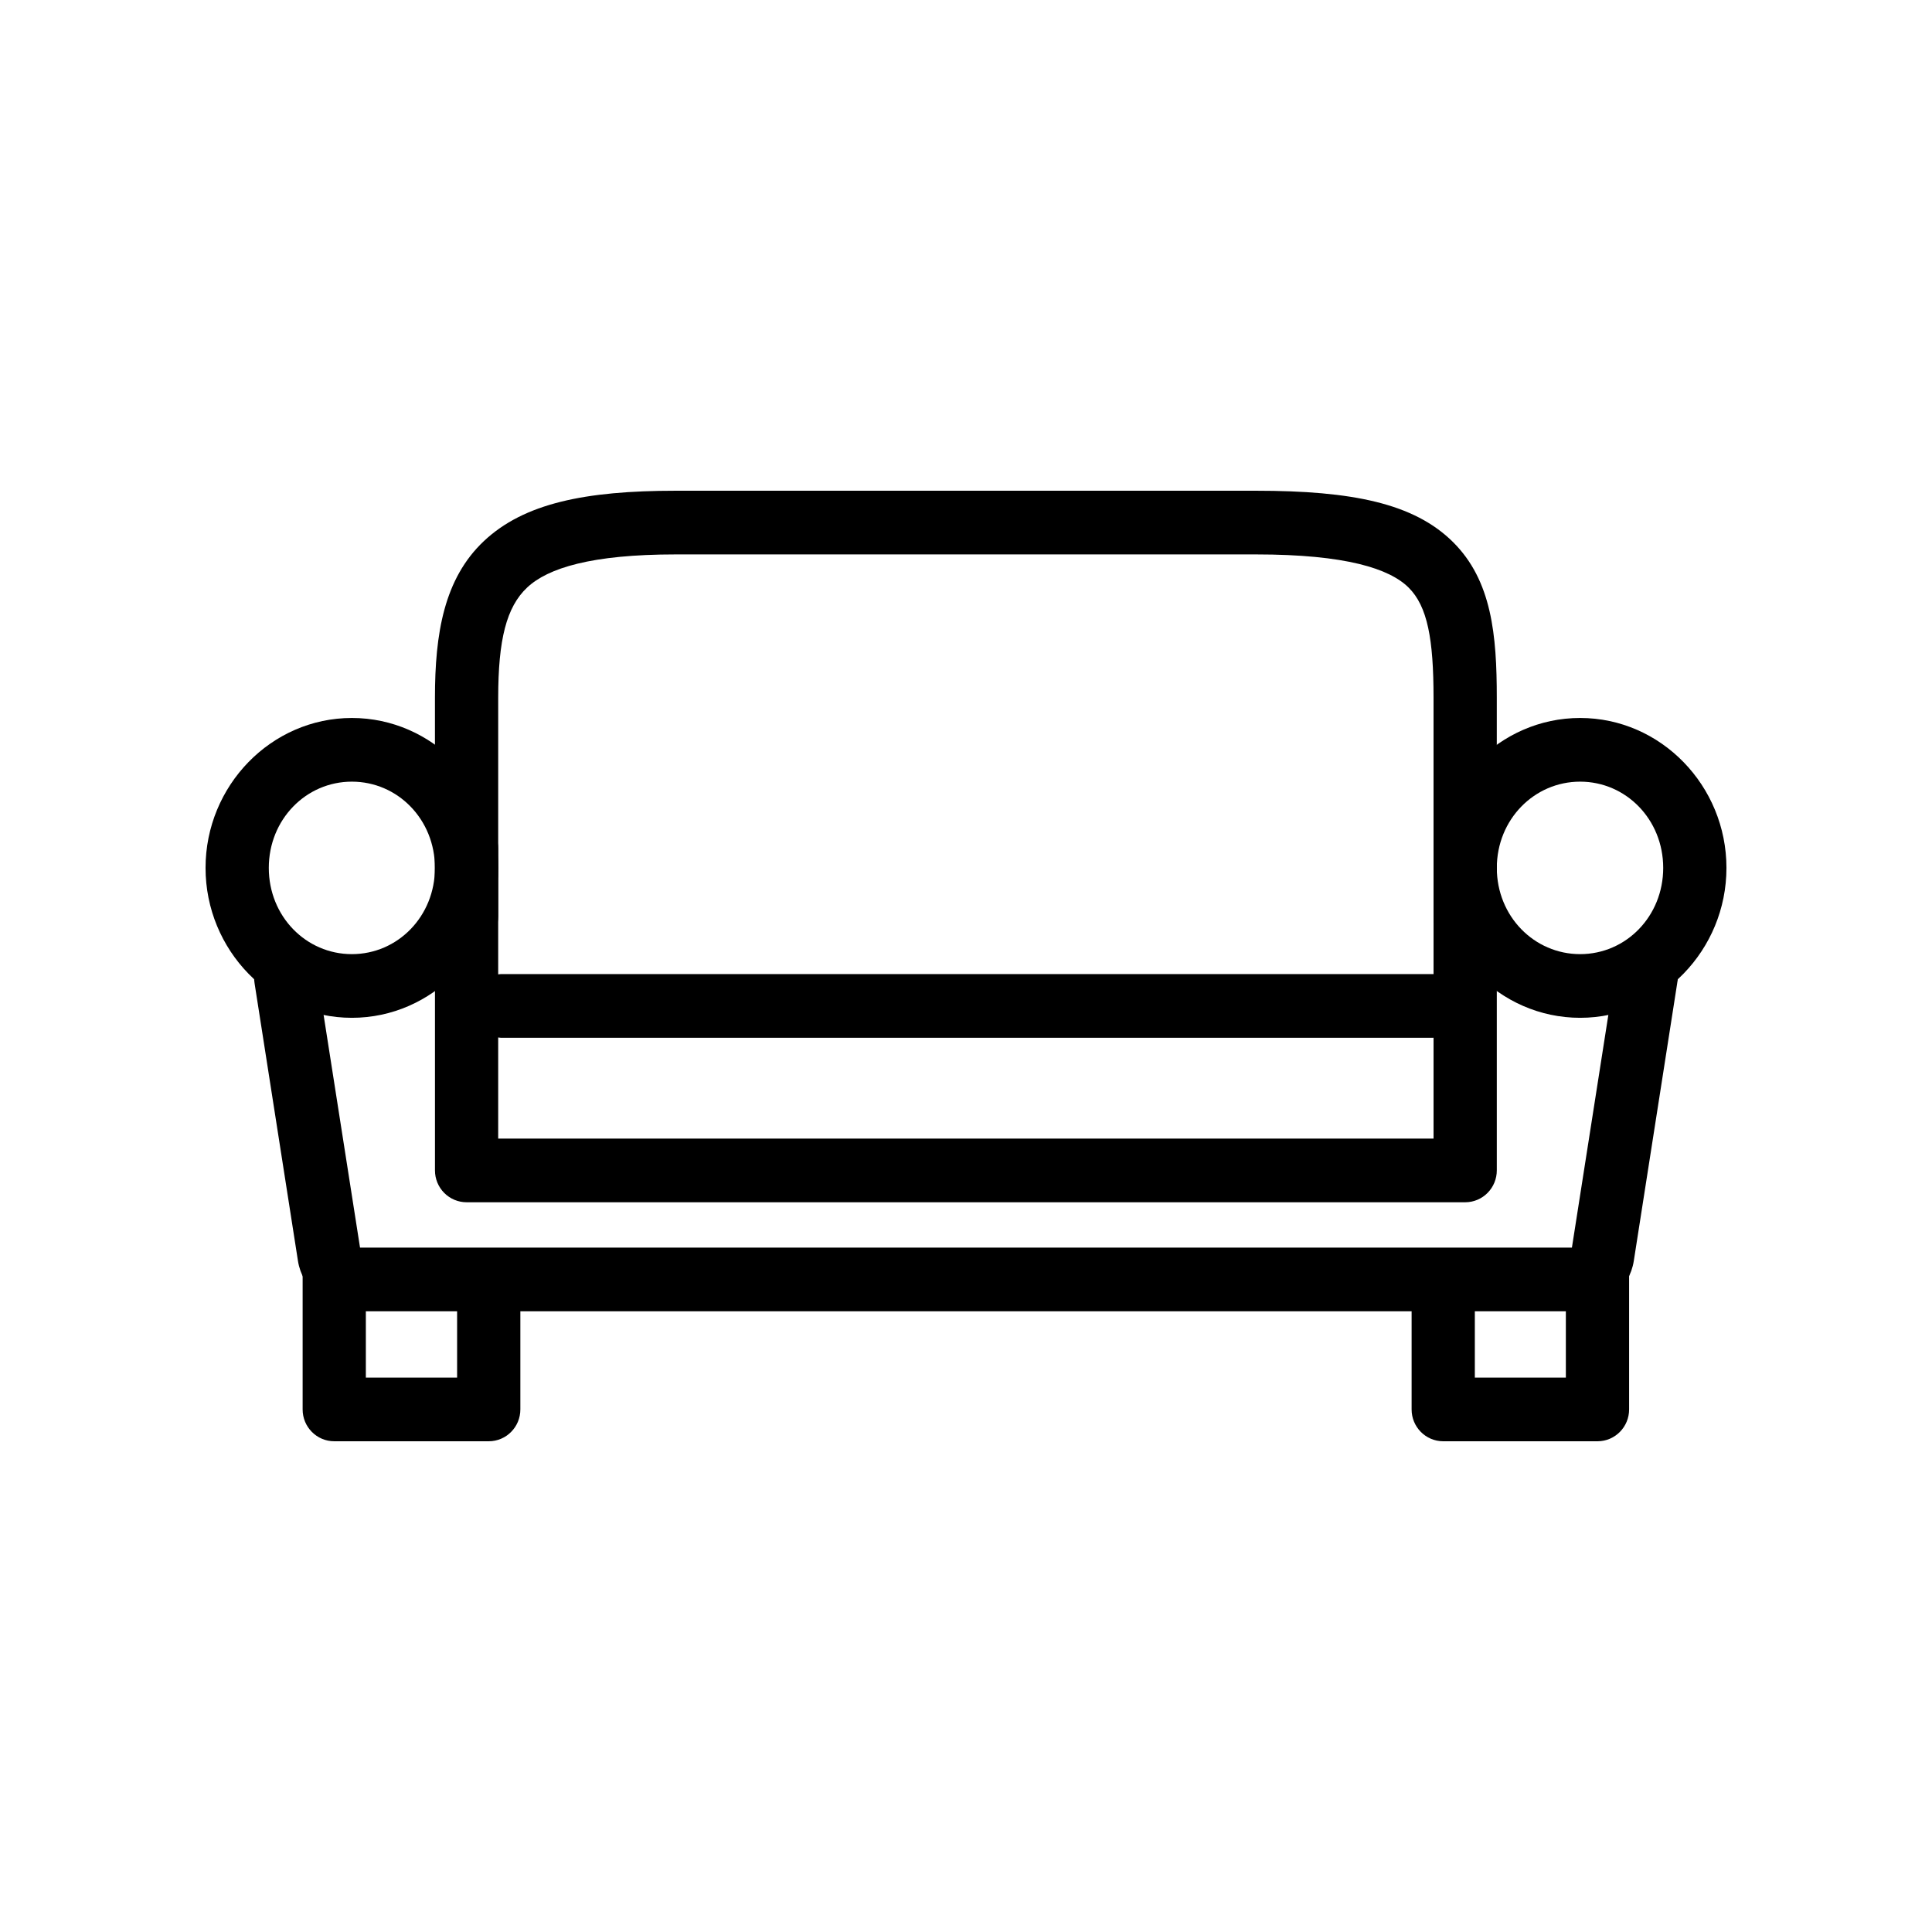<?xml version="1.0" encoding="UTF-8"?>
<!-- Uploaded to: SVG Repo, www.svgrepo.com, Generator: SVG Repo Mixer Tools -->
<svg fill="#000000" width="800px" height="800px" version="1.1" viewBox="144 144 512 512" xmlns="http://www.w3.org/2000/svg">
 <g>
  <path d="m526.32 479.87c-4.606 0.094-8.277 3.894-8.227 8.531v29.082c-0.02 4.66 3.719 8.453 8.348 8.469h40.941c4.629-0.016 8.367-3.809 8.348-8.469v-38.309c0-11.25-16.762-2.023-16.762 9.227v20.676h-24.121v-20.676c0.062-4.758-3.809-8.621-8.535-8.531z"/>
  <path d="m232.49 478.31c-4.629 0.062-8.34-3.586-8.289 1.074v38.098c-0.02 4.684 3.758 8.488 8.41 8.469h40.879c4.652 0.02 8.43-3.785 8.41-8.469v-30.328c0-11.25-16.762-11.25-16.762 0v21.922h-24.184v-22.234c0.062-4.734-3.769-8.586-8.473-8.531z"/>
  <path d="m219.13 394.73c-2.359 0.168-4.539 1.336-6 3.207-1.461 1.875-2.066 4.285-1.668 6.633l11.504 73.609c1.109 7.102 7.746 13.328 15.648 13.328h322.77c7.902 0 14.477-6.227 15.586-13.328l11.504-73.609h-0.008c0.523-2.281 0.082-4.68-1.219-6.617-1.301-1.941-3.344-3.25-5.641-3.613-2.297-0.367-4.641 0.25-6.473 1.691-1.828 1.445-2.981 3.594-3.18 5.926l-11.379 72.676h-321.16l-11.379-72.676c-0.621-4.391-4.516-7.547-8.906-7.223z"/>
  <path d="m267.56 360.48c-2.223 0.023-4.344 0.938-5.898 2.535-1.555 1.602-2.414 3.758-2.391 5.996v85.133c-0.008 2.246 0.875 4.406 2.453 5.996 1.582 1.59 3.727 2.481 5.957 2.473h264.64c2.223-0.008 4.352-0.906 5.914-2.496 1.566-1.586 2.441-3.738 2.434-5.973v-85.133c0-4.66-3.75-8.438-8.379-8.438-4.629 0-8.383 3.777-8.383 8.438v76.723h-247.88v-76.723h0.004c0.023-2.269-0.859-4.457-2.453-6.062s-3.766-2.496-6.019-2.469z"/>
  <path d="m323.09 274.05c-24.082 0-40.23 3.356-50.836 13.328-10.605 9.973-12.988 24.578-12.988 41.539v57.918-0.004c0 4.66 3.754 8.438 8.383 8.438 4.625 0 8.379-3.777 8.379-8.438v-57.918c0-15.391 2.18-24.047 7.668-29.207 5.492-5.16 16.996-8.781 39.395-8.781h153.75c23.926 0 35.422 3.805 40.445 8.781 5.023 4.977 6.617 13.703 6.617 29.207v57.918c0 4.66 3.754 8.438 8.383 8.438 4.629 0 8.379-3.777 8.379-8.438v-57.918c0-16.559-1.297-31.059-11.629-41.289-10.328-10.23-26.66-13.574-52.199-13.574z"/>
  <path d="m562.75 334.27c-21.422 0-38.84 17.988-38.84 39.73 0 21.746 17.418 39.73 38.84 39.73s38.777-17.988 38.777-39.73c0-21.746-17.355-39.73-38.777-39.73zm0 16.875c12.168 0 22.016 10.035 22.016 22.855 0 12.82-9.848 22.855-22.016 22.855-12.168 0-22.078-10.035-22.078-22.855 0-12.82 9.91-22.855 22.078-22.855z"/>
  <path d="m237.25 334.27c-21.422 0-38.777 17.988-38.777 39.73 0 21.746 17.355 39.73 38.777 39.73s38.777-17.988 38.777-39.73c0-21.746-17.355-39.73-38.777-39.73zm0 16.875c12.168 0 22.016 10.035 22.016 22.855 0 12.82-9.848 22.855-22.016 22.855-12.168 0-22.016-10.035-22.016-22.855 0-12.82 9.848-22.855 22.016-22.855z"/>
  <path d="m276.77 402.14c-4.629 0.227-8.199 4.184-7.977 8.844 0.223 4.66 4.152 8.258 8.781 8.035h246.08c4.629 0 8.379-3.777 8.379-8.438 0-4.66-3.75-8.441-8.379-8.441h-246.08c-0.27-0.012-0.539-0.012-0.805 0z"/>
 </g>
</svg>